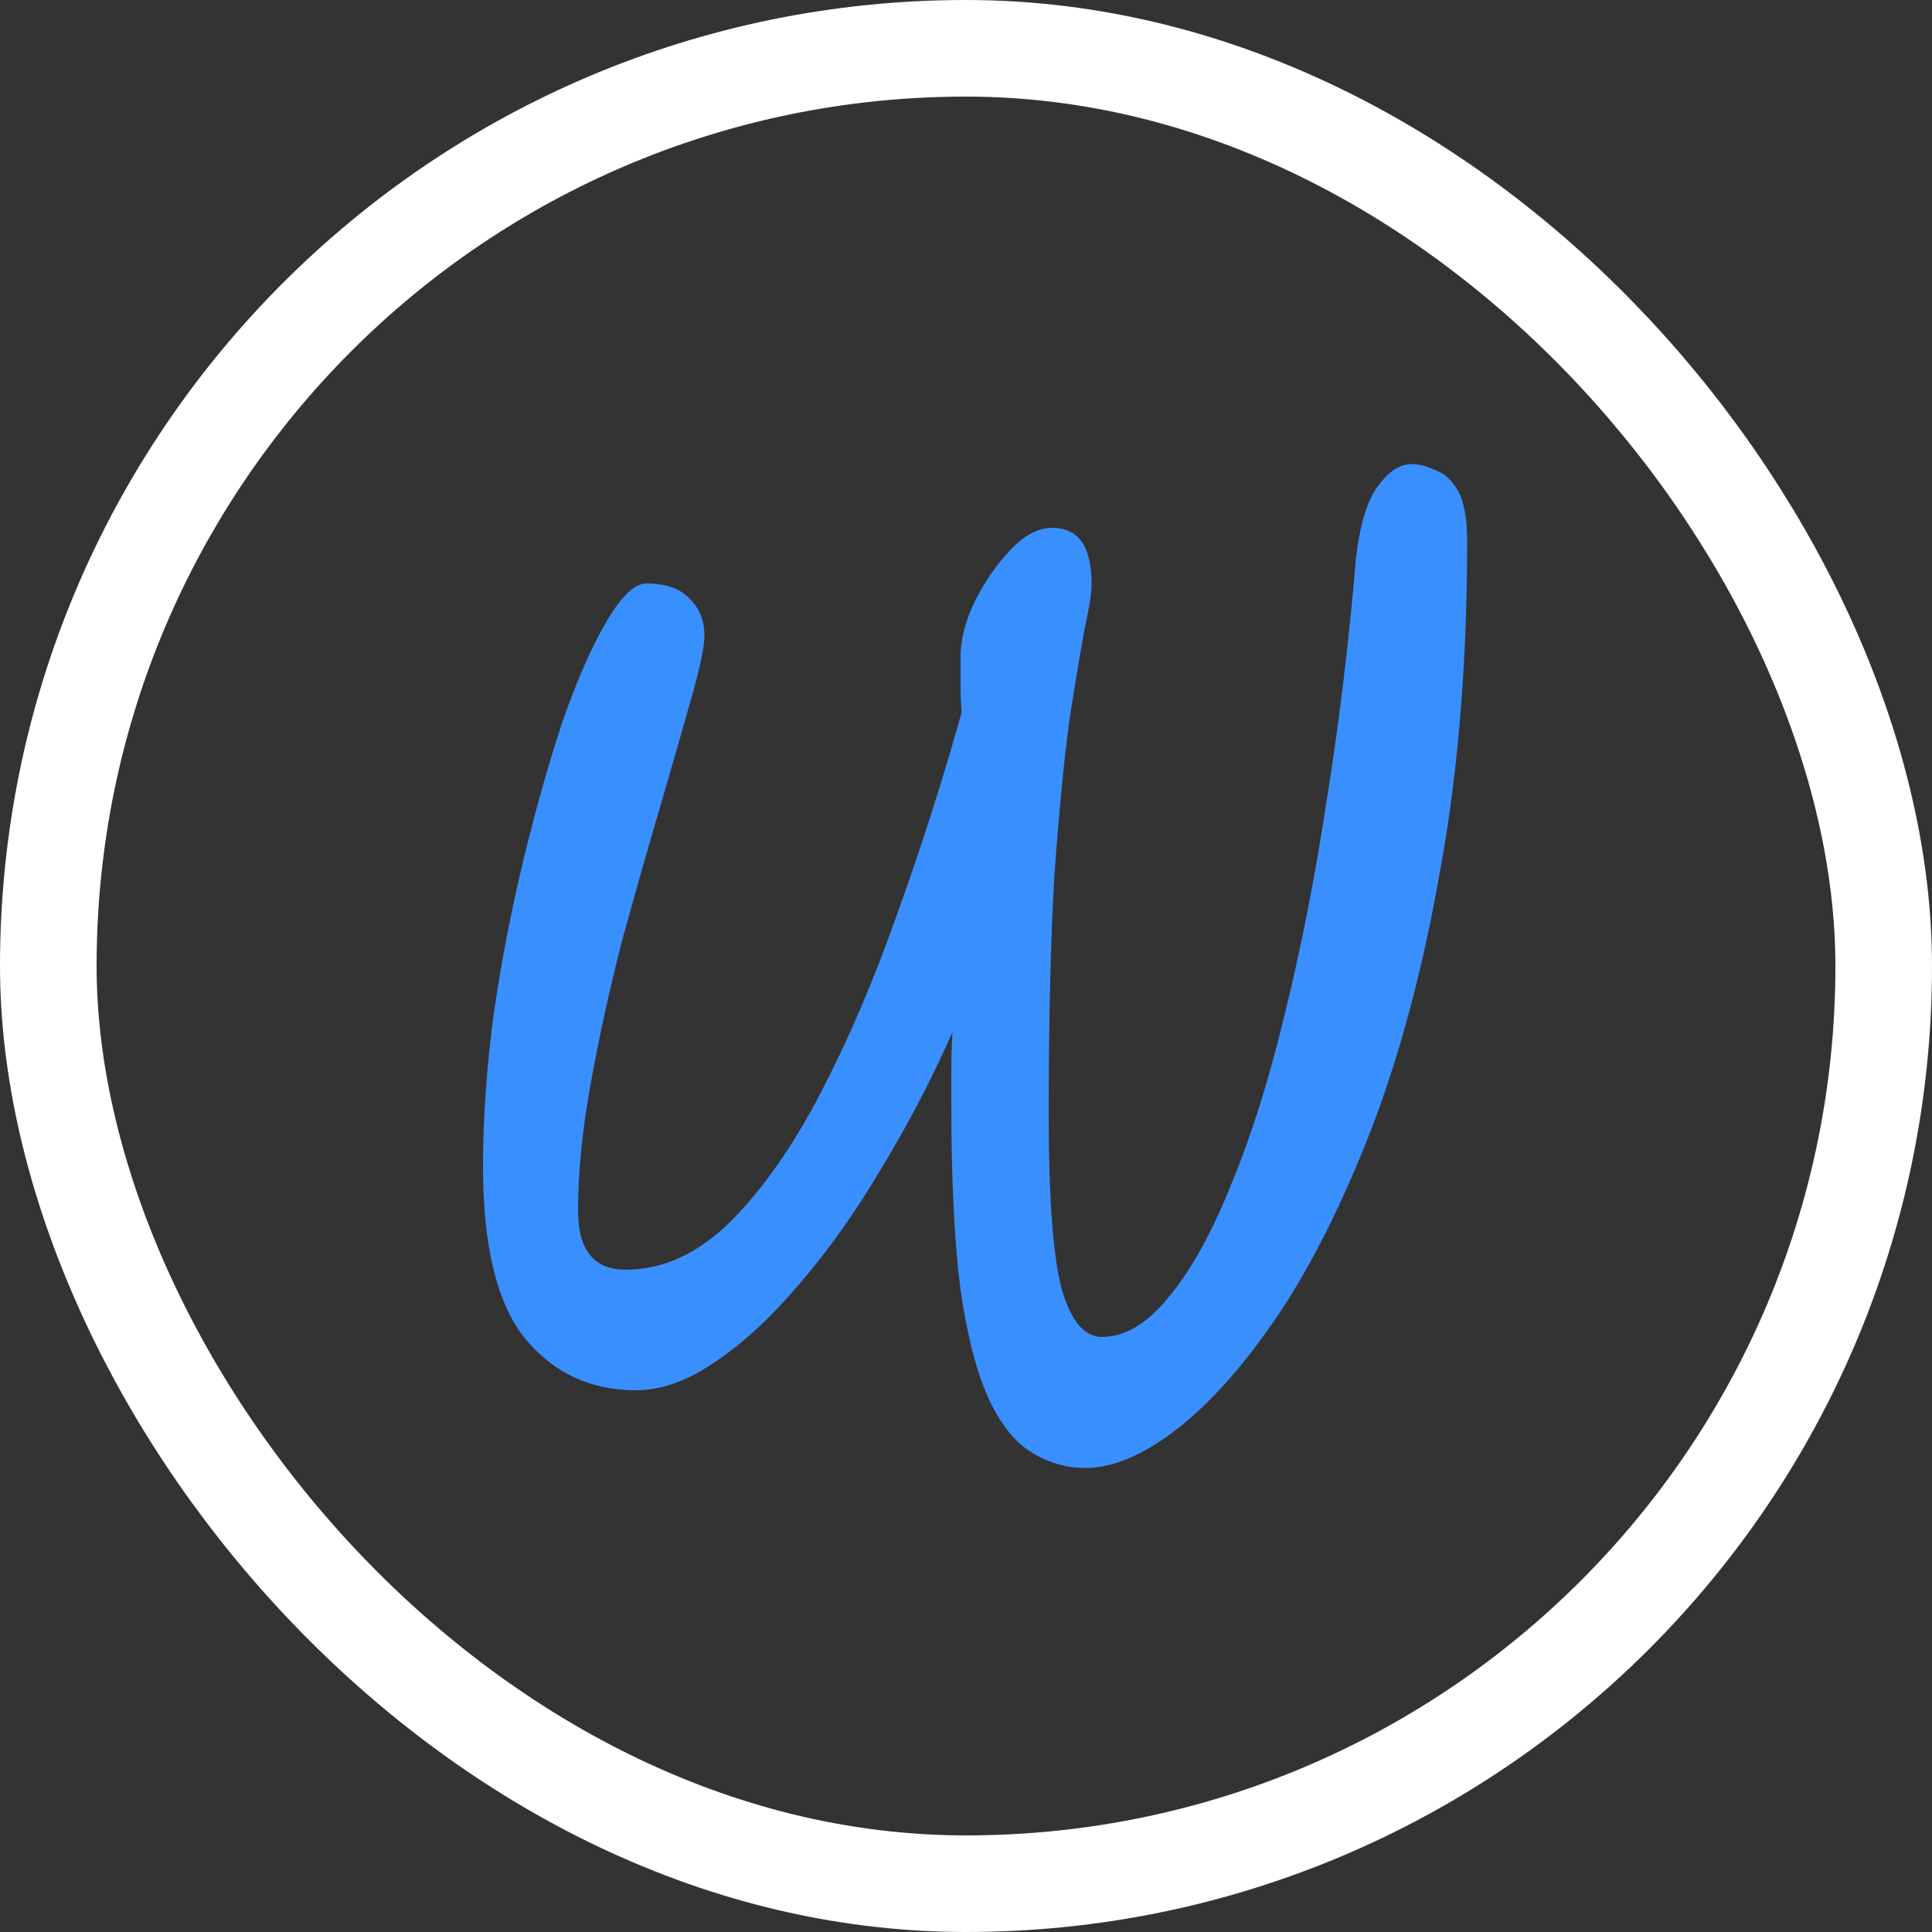 <?xml version="1.0" encoding="UTF-8"?> <svg xmlns="http://www.w3.org/2000/svg" width="20" height="20" viewBox="0 0 20 20" fill="none"><rect x="0" y="0" width="20" height="20" fill="#333333" stroke="none"/><rect x="0.5" y="0.5" width="19" height="19" rx="9.5" stroke="white"></rect><path d="M11.24 15.196C11.04 15.196 10.856 15.144 10.688 15.04C10.52 14.944 10.372 14.764 10.244 14.5C10.116 14.228 10.016 13.848 9.944 13.36C9.88 12.864 9.848 12.22 9.848 11.428C9.848 11.308 9.848 11.188 9.848 11.068C9.848 10.94 9.852 10.812 9.86 10.684C9.644 11.172 9.4 11.64 9.128 12.088C8.864 12.536 8.584 12.932 8.288 13.276C8 13.62 7.708 13.892 7.412 14.092C7.124 14.292 6.848 14.392 6.584 14.392C6.112 14.392 5.728 14.212 5.432 13.852C5.144 13.492 5 12.9 5 12.076C5 11.588 5.036 11.068 5.108 10.516C5.188 9.964 5.292 9.424 5.42 8.896C5.548 8.368 5.684 7.888 5.828 7.456C5.98 7.024 6.132 6.68 6.284 6.424C6.436 6.168 6.572 6.04 6.692 6.04C6.892 6.04 7.04 6.092 7.136 6.196C7.24 6.292 7.292 6.42 7.292 6.58C7.292 6.692 7.248 6.904 7.16 7.216C7.072 7.528 6.964 7.904 6.836 8.344C6.708 8.776 6.576 9.24 6.44 9.736C6.312 10.232 6.204 10.724 6.116 11.212C6.028 11.692 5.984 12.132 5.984 12.532C5.984 12.94 6.148 13.144 6.476 13.144C6.86 13.144 7.22 12.98 7.556 12.652C7.892 12.316 8.204 11.872 8.492 11.32C8.78 10.768 9.044 10.152 9.284 9.472C9.532 8.784 9.756 8.084 9.956 7.372C9.948 7.3 9.944 7.22 9.944 7.132C9.944 7.044 9.944 6.932 9.944 6.796C9.944 6.62 9.992 6.432 10.088 6.232C10.192 6.024 10.316 5.844 10.46 5.692C10.604 5.54 10.748 5.464 10.892 5.464C11.164 5.464 11.3 5.656 11.3 6.04C11.3 6.136 11.276 6.292 11.228 6.508C11.188 6.724 11.136 7.036 11.072 7.444C11.016 7.852 10.964 8.388 10.916 9.052C10.876 9.716 10.856 10.548 10.856 11.548C10.856 12.396 10.9 12.992 10.988 13.336C11.084 13.672 11.224 13.84 11.408 13.84C11.648 13.84 11.88 13.7 12.104 13.42C12.336 13.14 12.552 12.748 12.752 12.244C12.96 11.74 13.144 11.152 13.304 10.48C13.472 9.8 13.616 9.064 13.736 8.272C13.864 7.472 13.964 6.644 14.036 5.788C14.076 5.436 14.152 5.184 14.264 5.032C14.376 4.88 14.492 4.804 14.612 4.804C14.684 4.804 14.764 4.824 14.852 4.864C14.948 4.896 15.028 4.968 15.092 5.08C15.156 5.192 15.188 5.368 15.188 5.608C15.188 6.848 15.096 7.976 14.912 8.992C14.736 10 14.5 10.892 14.204 11.668C13.908 12.436 13.584 13.084 13.232 13.612C12.88 14.132 12.528 14.528 12.176 14.8C11.832 15.064 11.52 15.196 11.24 15.196Z" fill="#3A8FFF"></path></svg> 